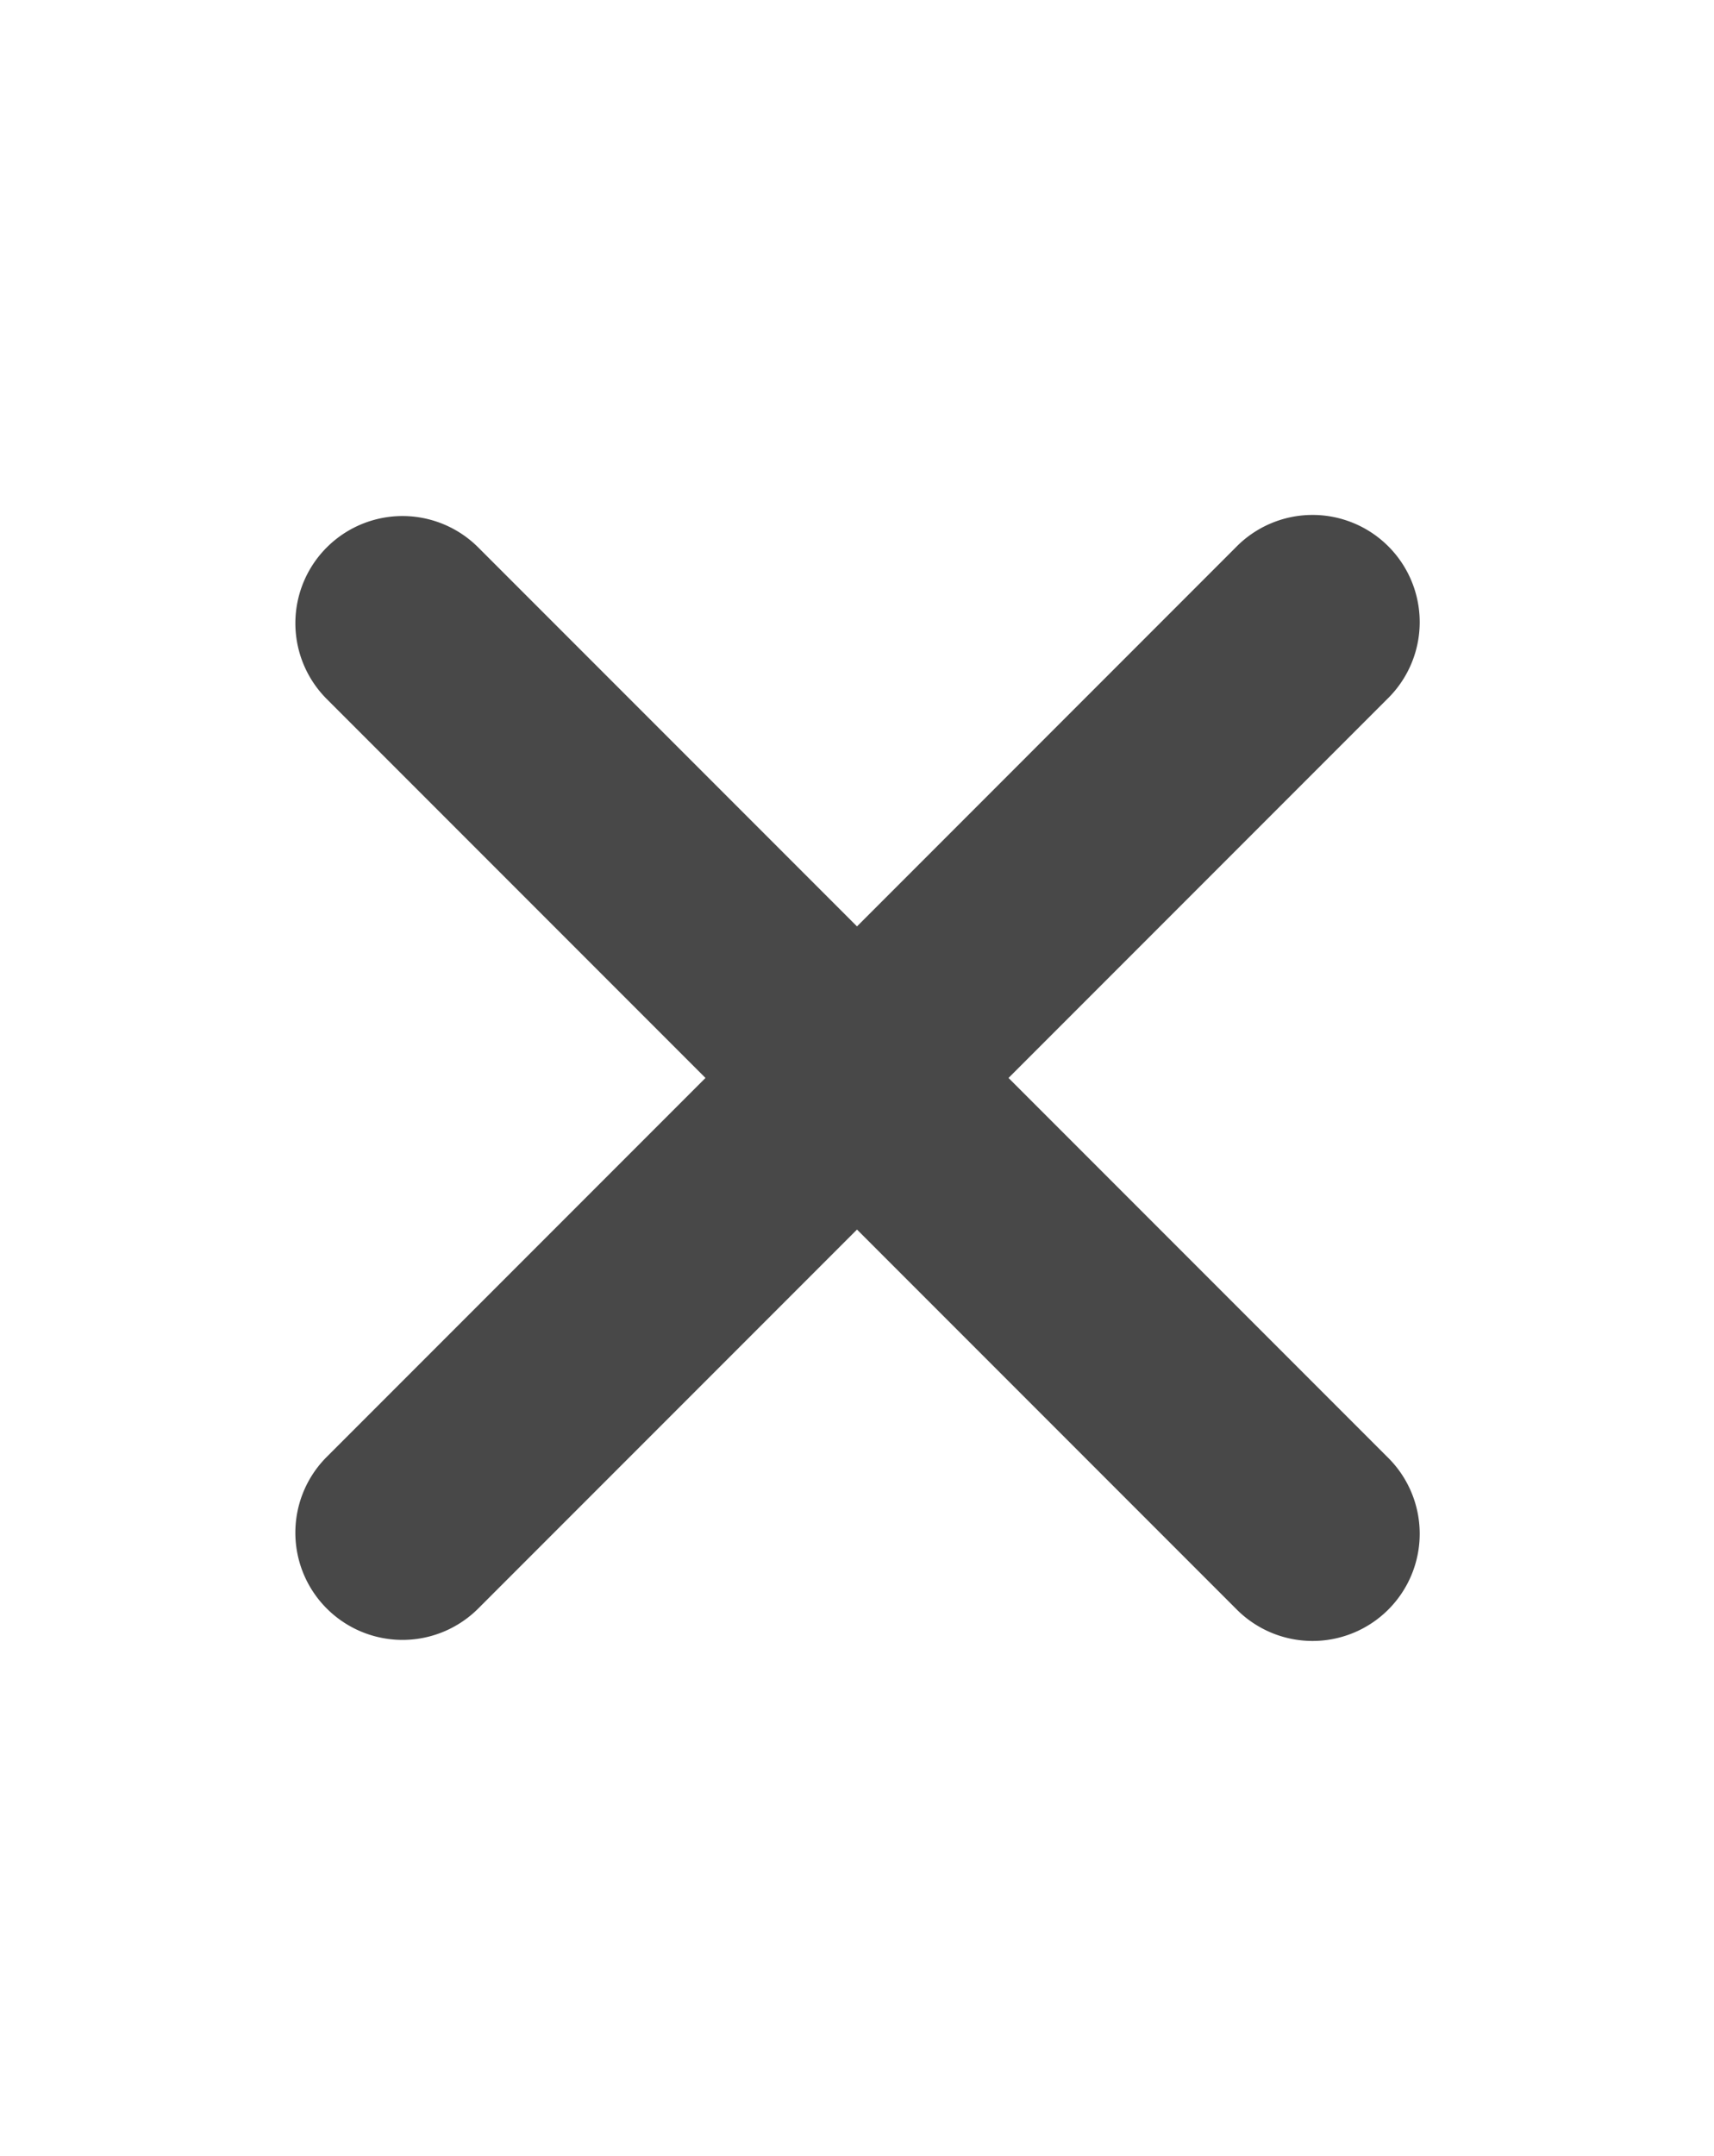 <svg xmlns="http://www.w3.org/2000/svg" xmlns:xlink="http://www.w3.org/1999/xlink" width="35" height="44" viewBox="0 0 35 44">
  <defs>
    <clipPath id="clip-path">
      <rect id="Rectangle_58" data-name="Rectangle 58" width="35" height="44" transform="translate(1671 857)" fill="#484848" stroke="#707070" stroke-width="1"/>
    </clipPath>
  </defs>
  <g id="Mask_Group_28" data-name="Mask Group 28" transform="translate(-1671 -857)" clip-path="url(#clip-path)">
    <g id="SVGRepo_iconCarrier" transform="translate(1671 861.5)">
      <g id="页面-1">
        <g id="System" transform="translate(-420 -70)">
          <g id="close_fill" transform="translate(420 70)">
            <path id="MingCute" d="M35,0V35H0V0ZM18.366,33.918l-.017,0-.1.052-.028.005h0l-.022-.005-.1-.052a.031.031,0,0,0-.034.008l-.006.016-.025.623.007.03.016.018.151.108.022.006h0l.017-.006.151-.108.018-.023h0l0-.024-.025-.623a.031.031,0,0,0-.023-.026Zm.386-.164-.02,0-.269.135-.014.015h0l0,.016.026.626.007.019h0l.012.01.293.135a.037.037,0,0,0,.042-.012l.006-.02-.05-.9a.037.037,0,0,0-.028-.031Zm-1.043,0a.034.034,0,0,0-.04.008l-.008.02-.05.9a.033.033,0,0,0,.024.034l.023,0,.293-.135.014-.012h0l.006-.017L18,33.922l0-.018h0l-.014-.013Z" fill="none"/>
            <path id="路径" d="M17.5,20.594l7.734,7.734a2.188,2.188,0,1,0,3.094-3.094L20.594,17.5l7.734-7.734a2.188,2.188,0,1,0-3.094-3.094L17.5,14.407,9.766,6.673A2.187,2.187,0,0,0,6.672,9.766L14.406,17.5,6.672,25.234a2.187,2.187,0,0,0,3.094,3.094Z" fill="#484848" fill-rule="evenodd"/>
          </g>
        </g>
      </g>
    </g>
  </g>
</svg>
